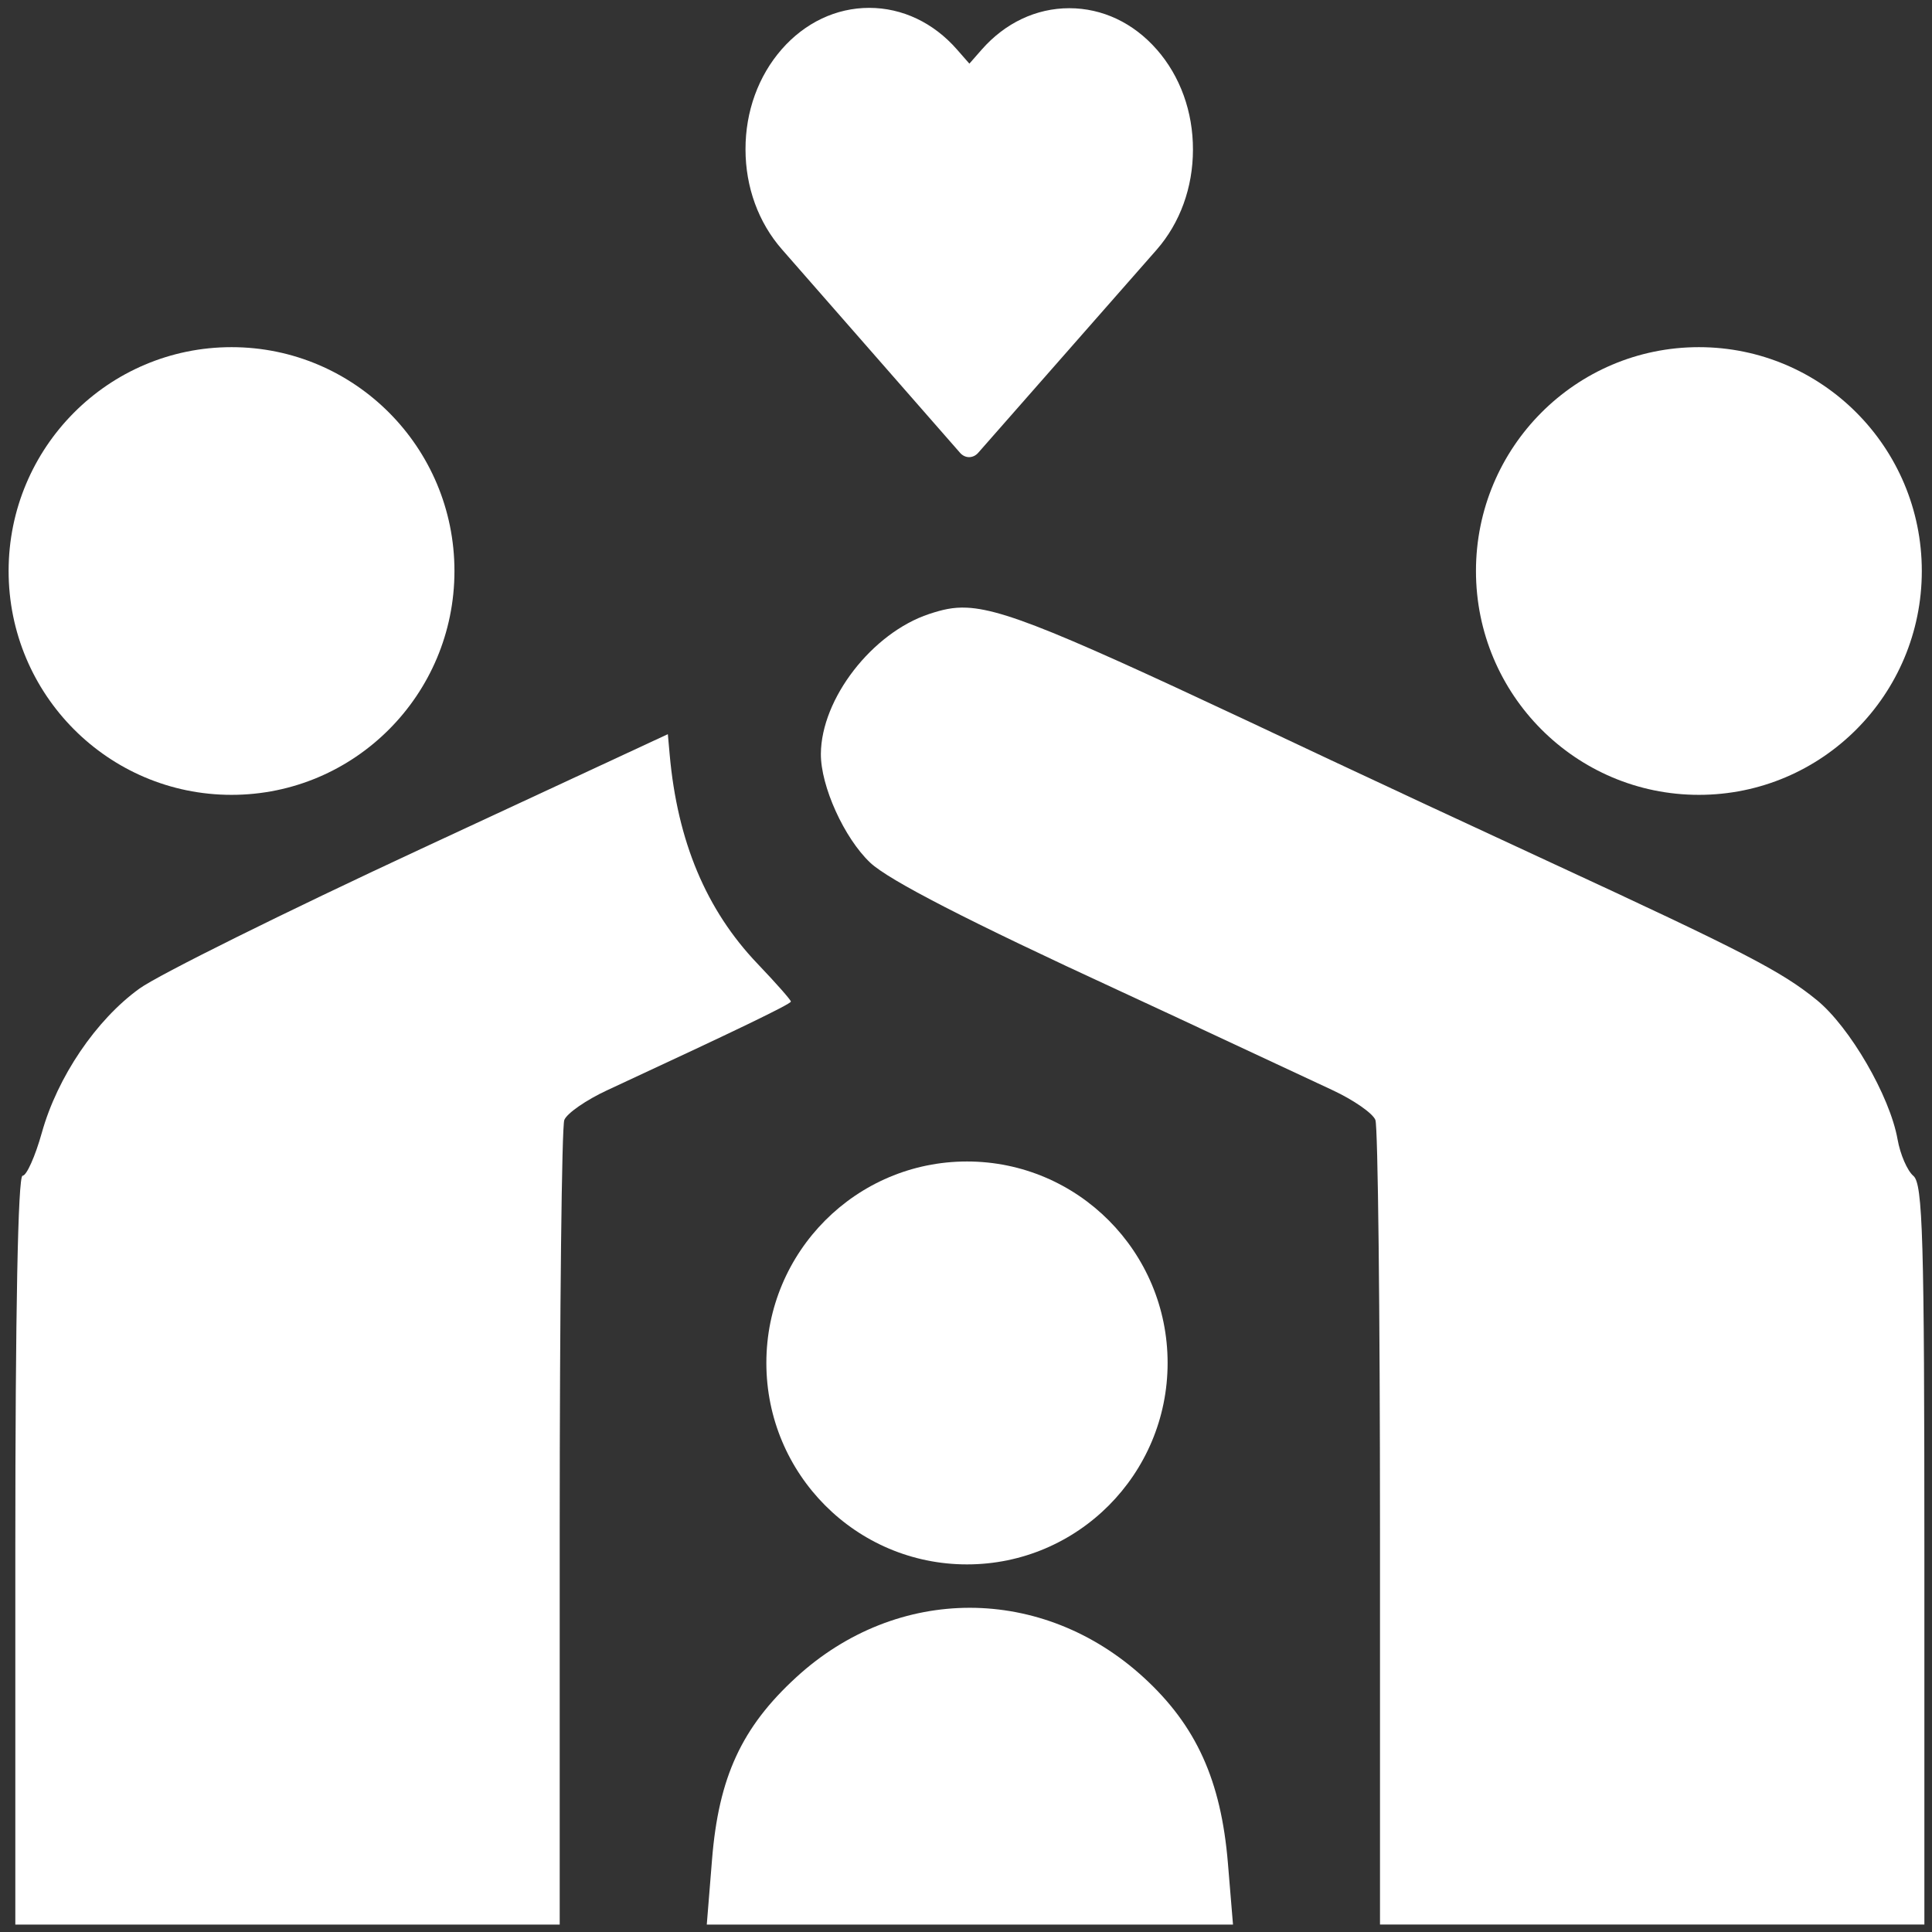 <?xml version="1.0" encoding="UTF-8" standalone="no"?> <svg xmlns:inkscape="http://www.inkscape.org/namespaces/inkscape" xmlns:sodipodi="http://sodipodi.sourceforge.net/DTD/sodipodi-0.dtd" xmlns="http://www.w3.org/2000/svg" xmlns:svg="http://www.w3.org/2000/svg" width="500" height="500" viewBox="0 0 132.292 132.292" version="1.1" id="svg1" xml:space="preserve"><rect x="0" y="0" width="132.292" height="132.292" fill="#333333" stroke="none"/><defs id="defs1"> </defs><g id="g17" transform="matrix(1.93,0,0,1.938,-82.823,-94.22)" style="stroke:none;stroke-opacity:1;stroke-width:1.368;stroke-dasharray:none;fill:#ffffff;fill-opacity:1"><path id="path15" style="fill:#ffffff;fill-opacity:1;stroke:none;stroke-opacity:1;stroke-width:1.368;stroke-dasharray:none" d="m 77.222,70.088 c -0.504,-0.025 -0.889,0.074 -1.346,0.224 -2.02,0.667 -3.826,2.99 -3.839,4.941 -0.008,1.139 0.829,2.978 1.75,3.844 0.658,0.619 3.485,2.067 8.828,4.52 0.8,0.368 2.527,1.168 3.836,1.779 1.31,0.611 2.992,1.393 3.739,1.739 0.747,0.346 1.432,0.821 1.521,1.054 0.09,0.234 0.163,6.725 0.163,14.426 v 14.001 h 9.657 9.657 v -13.064 c 0,-11.186 -0.056,-13.111 -0.39,-13.388 -0.214,-0.178 -0.467,-0.758 -0.561,-1.289 -0.271,-1.529 -1.694,-3.973 -2.868,-4.925 -1.253,-1.017 -2.576,-1.698 -9.483,-4.88 -2.798,-1.289 -6.278,-2.903 -7.733,-3.586 C 81.323,71.336 78.735,70.161 77.222,70.088 Z"></path><ellipse style="fill:#ffffff;fill-opacity:1;stroke:none;stroke-width:1.368;stroke-miterlimit:34.5;paint-order:markers fill stroke;stroke-opacity:1;stroke-dasharray:none" id="path11-5" cx="103.188" cy="68.792" rx="7.909" ry="7.909"></ellipse><path id="path10" style="fill:#ffffff;fill-opacity:1;stroke:none;stroke-opacity:1;stroke-width:1.368;stroke-dasharray:none" d="m 77.327,105.424 c -2.186,-0.002 -4.371,0.817 -6.167,2.458 -1.932,1.765 -2.748,3.525 -2.984,6.433 l -0.187,2.303 h 9.335 9.335 l -0.181,-2.175 c -0.243,-2.918 -1.123,-4.853 -2.979,-6.549 -1.799,-1.644 -3.986,-2.467 -6.172,-2.47 z"></path><circle style="fill:#ffffff;fill-opacity:1;stroke:none;stroke-width:1.368;stroke-miterlimit:34.5;paint-order:markers fill stroke;stroke-opacity:1;stroke-dasharray:none" id="path11-5-4" cx="77.221" cy="96.773" r="7.118"></circle><path id="path16" style="fill:#ffffff;fill-opacity:1;stroke:none;stroke-opacity:1;stroke-width:1.368;stroke-dasharray:none" d="m 66.608,74.557 -8.762,4.055 c -4.819,2.23 -9.313,4.45 -9.985,4.934 -1.538,1.105 -2.91,3.122 -3.463,5.092 -0.235,0.837 -0.543,1.521 -0.684,1.521 -0.163,0 -0.257,4.84 -0.257,13.229 v 13.229 h 9.657 9.657 v -14.001 c 0,-7.701 0.073,-14.192 0.163,-14.426 0.09,-0.234 0.774,-0.707 1.521,-1.052 4.623,-2.135 6.518,-3.046 6.518,-3.134 0,-0.055 -0.534,-0.658 -1.186,-1.338 -1.818,-1.897 -2.838,-4.318 -3.114,-7.385 z"></path><ellipse style="fill:#ffffff;fill-opacity:1;stroke:none;stroke-width:1.368;stroke-miterlimit:34.5;paint-order:markers fill stroke;stroke-opacity:1;stroke-dasharray:none" id="path11" cx="51.128" cy="68.792" rx="7.909" ry="7.909"></ellipse><path d="m 83.956,50.369 c -0.831,-0.946 -1.932,-1.462 -3.106,-1.462 -1.175,0 -2.278,0.521 -3.11,1.466 L 77.306,50.866 76.865,50.365 C 76.034,49.419 74.926,48.895 73.752,48.895 c -1.171,0 -2.275,0.521 -3.103,1.462 -0.831,0.946 -1.289,2.201 -1.286,3.537 0,1.336 0.461,2.588 1.292,3.533 l 6.32,7.189 c 0.087,0.1 0.205,0.153 0.32,0.153 0.114,0 0.232,-0.05 0.32,-0.149 l 6.334,-7.178 c 0.831,-0.946 1.289,-2.201 1.289,-3.537 0.004,-1.336 -0.451,-2.592 -1.282,-3.537 z" id="path1" style="fill:#ffffff;stroke-width:1.368;stroke:none;stroke-opacity:1;stroke-dasharray:none;fill-opacity:1"></path></g></svg> 
